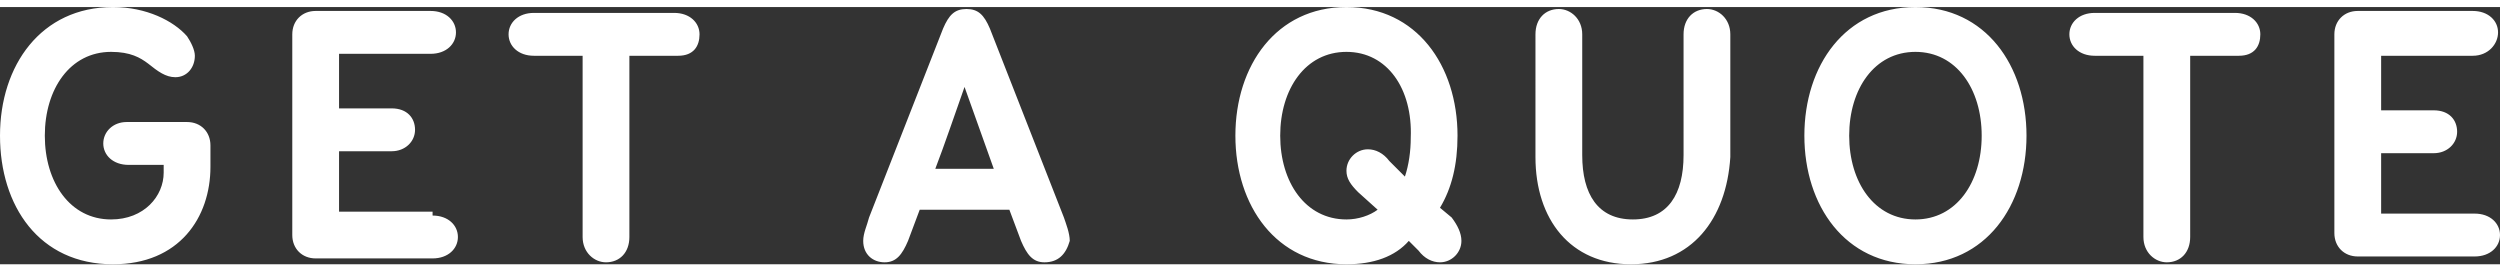 <!-- Generator: Adobe Illustrator 25.2.1, SVG Export Plug-In  -->
<svg version="1.1" xmlns="http://www.w3.org/2000/svg" xmlns:xlink="http://www.w3.org/1999/xlink" x="0px" y="0px" width="129px"
	 height="14px" viewBox="0 0 128.3 13.2" style="overflow:visible;enable-background:new 0 0 128.3 13.2;" xml:space="preserve">
<rect x="0" y="0" width="128.3" height="13.2" fill="#333333" stroke="none"/>
<style type="text/css">
	.st0{fill-rule:evenodd;clip-rule:evenodd;fill:#FFFFFF;}
</style>
<defs>
</defs>
<path class="st0" d="M126.9,2.5h-4.7v2.8h2.7c0.8,0,1.2,0.5,1.2,1.1s-0.5,1.1-1.2,1.1h-2.7v3.1h4.8c0.8,0,1.3,0.5,1.3,1.1
	s-0.5,1.1-1.3,1.1h-6c-0.7,0-1.2-0.5-1.2-1.2V1.4c0-0.7,0.5-1.2,1.2-1.2h5.9c0.8,0,1.3,0.5,1.3,1.1S127.7,2.5,126.9,2.5z M114.9,2.5
	h-2.5v9.3c0,0.8-0.5,1.3-1.2,1.3c-0.6,0-1.2-0.5-1.2-1.3V2.5h-2.5c-0.8,0-1.3-0.5-1.3-1.1s0.5-1.1,1.3-1.1h7.2
	c0.8,0,1.3,0.5,1.3,1.1S115.7,2.5,114.9,2.5z M98.3,13.2c-3.6,0-5.7-3-5.7-6.6S94.7,0,98.3,0c3.6,0,5.7,3,5.7,6.6
	S101.9,13.2,98.3,13.2z M98.3,2.3c-2.1,0-3.4,1.9-3.4,4.3s1.3,4.3,3.4,4.3c2.1,0,3.4-1.9,3.4-4.3S100.4,2.3,98.3,2.3z M83.7,13.2
	c-3.1,0-4.9-2.3-4.9-5.5V1.4c0-0.8,0.5-1.3,1.2-1.3c0.6,0,1.2,0.5,1.2,1.3v6.2c0,2,0.8,3.3,2.6,3.3s2.6-1.3,2.6-3.3V1.4
	c0-0.8,0.5-1.3,1.2-1.3c0.6,0,1.2,0.5,1.2,1.3v6.3C88.6,10.9,86.8,13.2,83.7,13.2z M75,12c0,0.6-0.5,1.1-1.1,1.1
	c-0.4,0-0.8-0.2-1.1-0.6L72.3,12c-0.7,0.8-1.8,1.2-3.2,1.2c-3.6,0-5.7-3-5.7-6.6S65.5,0,69.1,0c3.6,0,5.7,3,5.7,6.6
	c0,1.5-0.3,2.7-0.9,3.7l0.6,0.5C74.8,11.2,75,11.6,75,12z M69.1,2.3c-2.1,0-3.4,1.9-3.4,4.3s1.3,4.3,3.4,4.3c0.6,0,1.2-0.2,1.6-0.5
	l-1-0.9c-0.4-0.4-0.6-0.7-0.6-1.1c0-0.6,0.5-1.1,1.1-1.1c0.4,0,0.8,0.2,1.1,0.6l0.8,0.8c0.2-0.6,0.3-1.3,0.3-2
	C72.5,4.2,71.2,2.3,69.1,2.3z M53.6,13.1c-0.6,0-0.9-0.4-1.2-1.1l-0.6-1.6h-4.6L46.6,12c-0.3,0.7-0.6,1.1-1.2,1.1
	c-0.6,0-1.1-0.4-1.1-1.1c0-0.4,0.2-0.8,0.3-1.2l3.8-9.7c0.3-0.7,0.6-1,1.2-1c0.6,0,0.9,0.3,1.2,1l3.8,9.7c0.1,0.3,0.3,0.8,0.3,1.2
	C54.7,12.7,54.3,13.1,53.6,13.1z M49.5,4.1c-0.5,1.4-1,2.9-1.5,4.2H51C50.5,6.9,50,5.5,49.5,4.1z M34.8,2.5h-2.5v9.3
	c0,0.8-0.5,1.3-1.2,1.3c-0.6,0-1.2-0.5-1.2-1.3V2.5h-2.5c-0.8,0-1.3-0.5-1.3-1.1s0.5-1.1,1.3-1.1h7.2c0.8,0,1.3,0.5,1.3,1.1
	S35.6,2.5,34.8,2.5z M22.2,10.7c0.8,0,1.3,0.5,1.3,1.1s-0.5,1.1-1.3,1.1h-6c-0.7,0-1.2-0.5-1.2-1.2V1.4c0-0.7,0.5-1.2,1.2-1.2h5.9
	c0.8,0,1.3,0.5,1.3,1.1s-0.5,1.1-1.3,1.1h-4.7v2.8h2.7c0.8,0,1.2,0.5,1.2,1.1s-0.5,1.1-1.2,1.1h-2.7v3.1H22.2z M5.8,13.2
	c-3.8,0-5.8-3-5.8-6.6S2.1,0,5.8,0c1.7,0,3.1,0.7,3.8,1.5C9.8,1.8,10,2.2,10,2.5c0,0.6-0.4,1.1-1,1.1c-0.5,0-0.9-0.3-1.4-0.7
	C7.2,2.6,6.7,2.3,5.7,2.3c-2.1,0-3.4,1.9-3.4,4.3s1.3,4.3,3.4,4.3c1.7,0,2.7-1.2,2.7-2.4V8.1H6.6C5.8,8.1,5.3,7.6,5.3,7
	c0-0.6,0.5-1.1,1.2-1.1h3.1c0.7,0,1.2,0.5,1.2,1.2v1.1C10.8,10.8,9.2,13.2,5.8,13.2z"/>
</svg>
